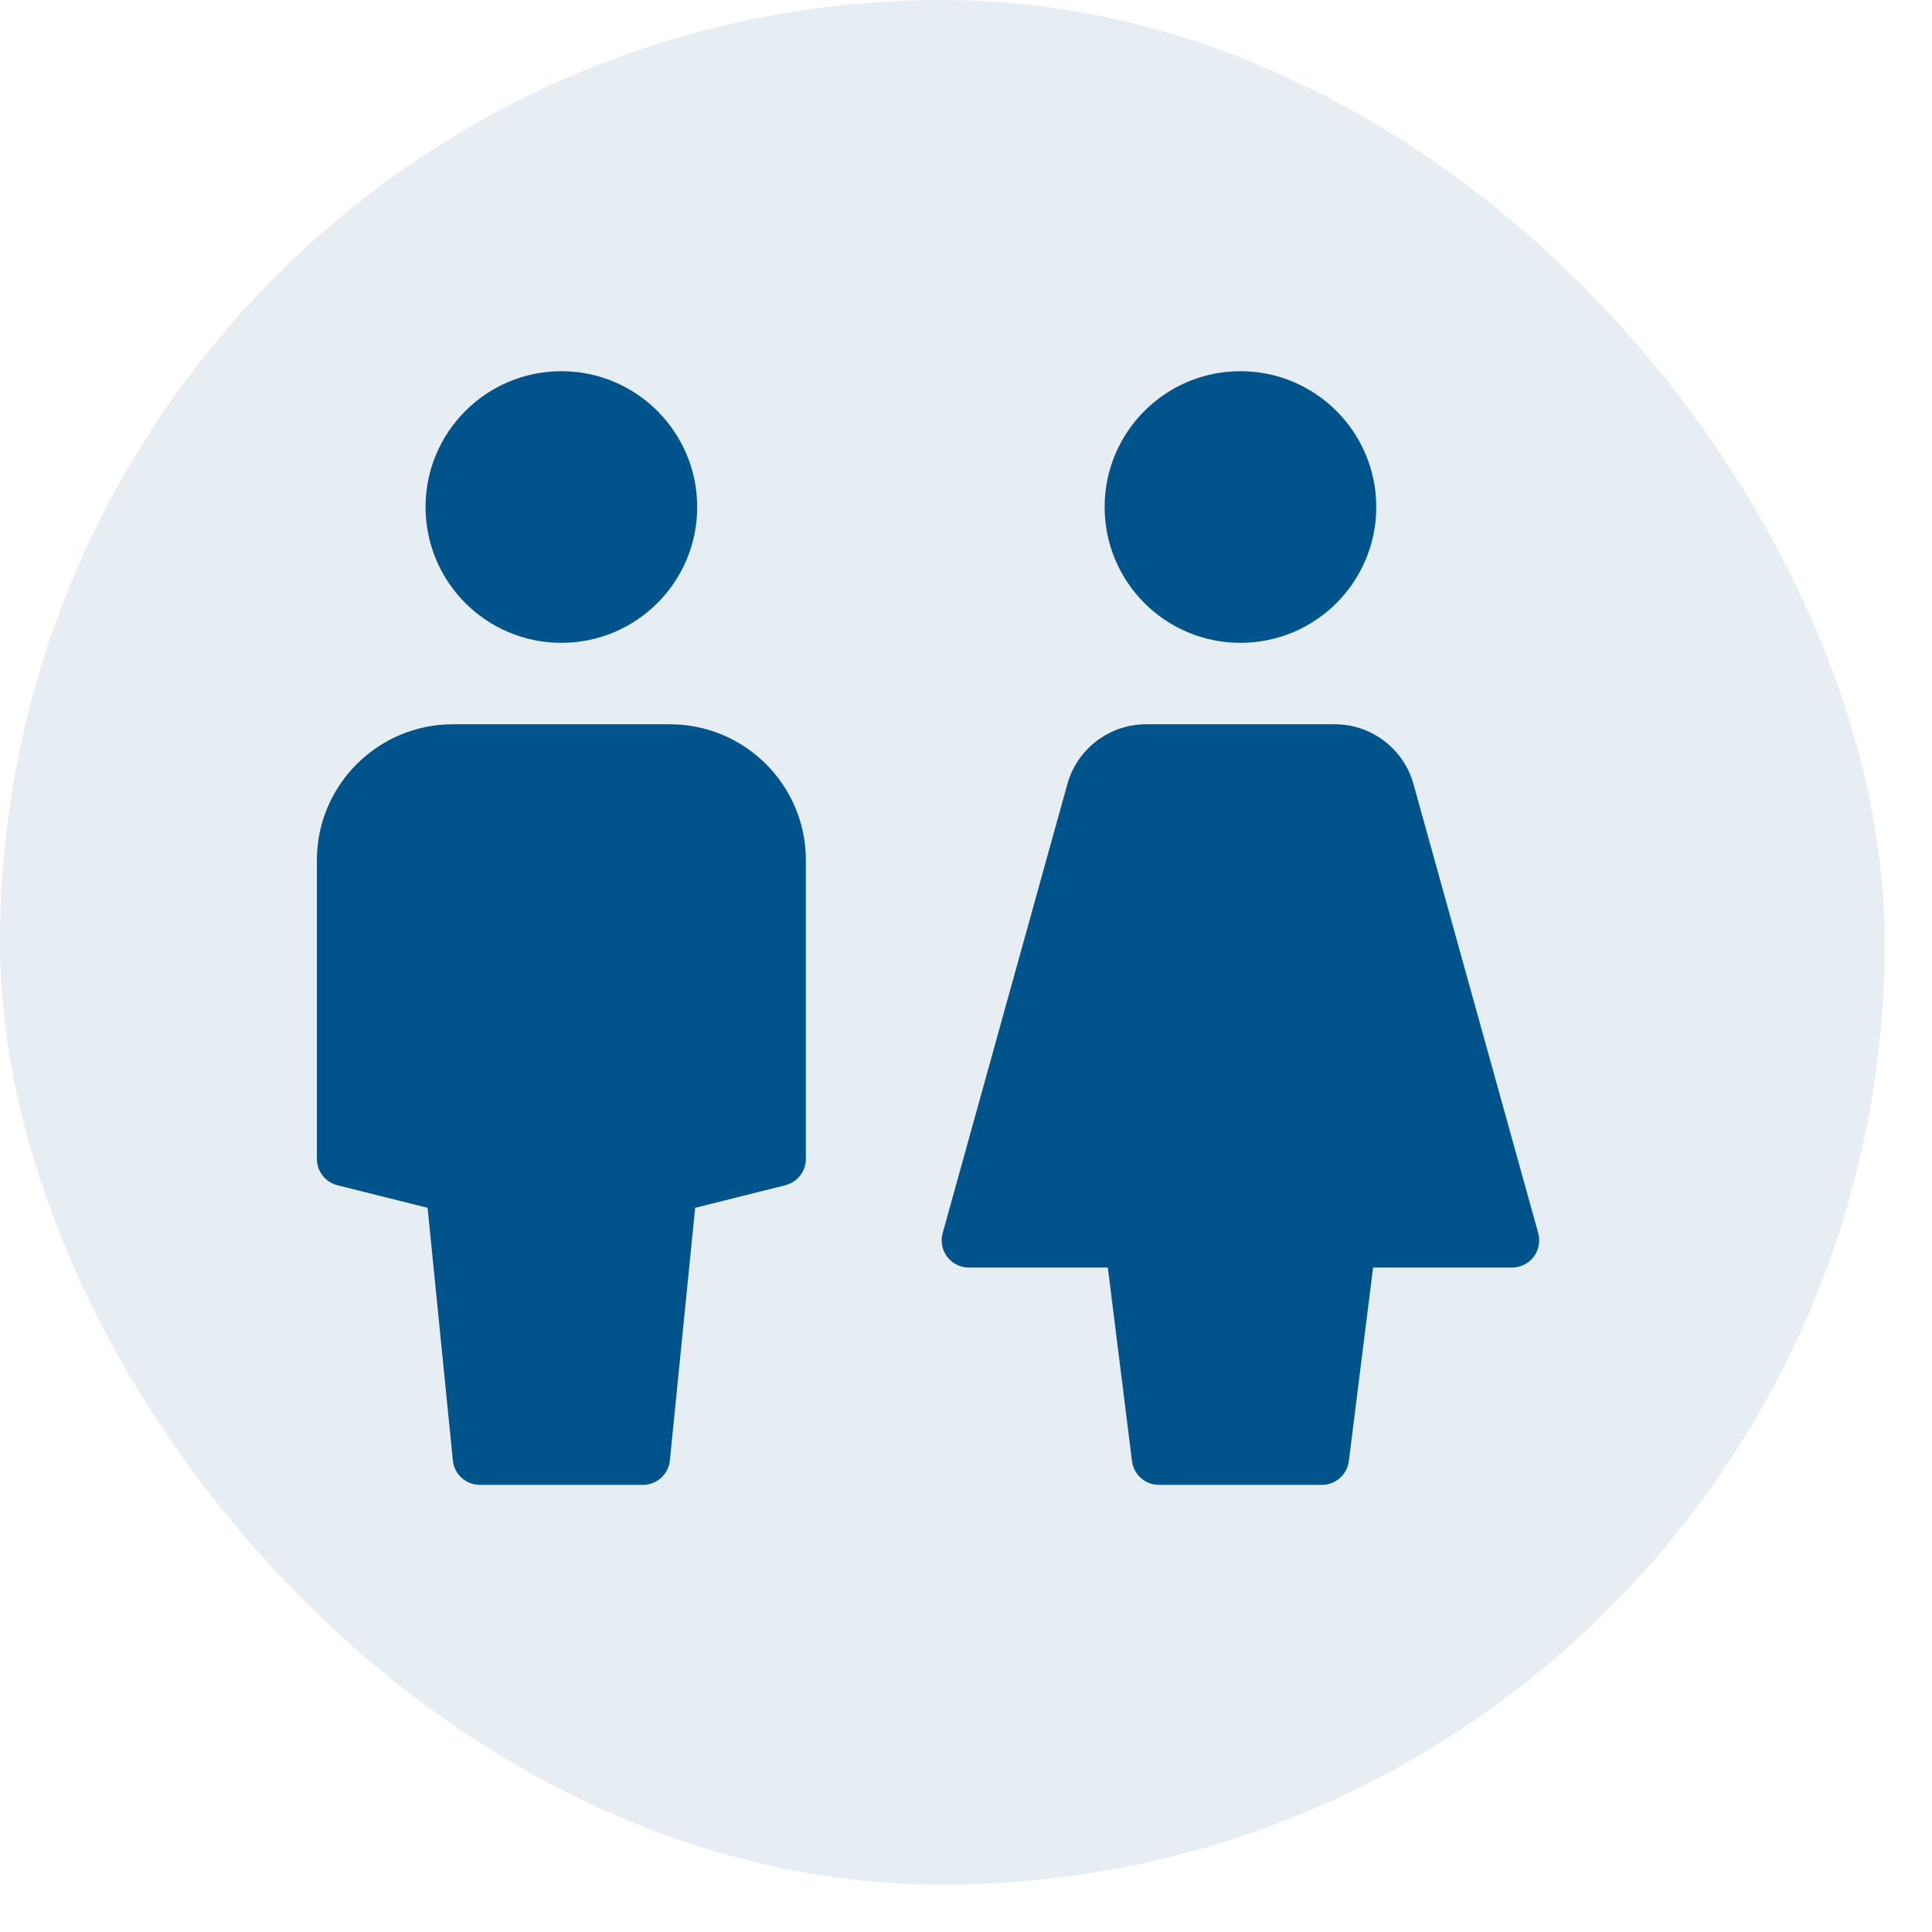 <svg width="37" height="37" viewBox="0 0 37 37" fill="none" xmlns="http://www.w3.org/2000/svg">
<rect width="36.094" height="36.094" rx="18.047" fill="#00538B" fill-opacity="0.1"/>
<path fill-rule="evenodd" clip-rule="evenodd" d="M13.352 9.71C13.352 11.147 12.187 12.311 10.751 12.311C9.314 12.311 8.15 11.147 8.15 9.71C8.15 8.274 9.314 7.109 10.751 7.109C12.187 7.109 13.352 8.274 13.352 9.71ZM8.67 13.871H12.832C14.266 13.871 15.433 15.038 15.433 16.472V22.195C15.433 22.433 15.27 22.641 15.039 22.699L13.313 23.131L12.829 27.969C12.803 28.234 12.579 28.437 12.312 28.437H9.19C8.923 28.437 8.699 28.234 8.673 27.969L8.189 23.131L6.463 22.699C6.231 22.641 6.069 22.433 6.069 22.195V16.472C6.069 15.038 7.236 13.871 8.67 13.871ZM23.756 12.311C25.192 12.311 26.357 11.147 26.357 9.71C26.357 8.274 25.192 7.109 23.756 7.109C22.319 7.109 21.155 8.274 21.155 9.71C21.155 11.147 22.319 12.311 23.756 12.311ZM27.069 15.014L29.459 23.616C29.502 23.772 29.47 23.94 29.372 24.07C29.273 24.199 29.12 24.275 28.958 24.275H26.296L25.832 27.981C25.8 28.241 25.578 28.437 25.316 28.437H22.195C21.933 28.437 21.711 28.241 21.679 27.981L21.216 24.275H18.554C18.392 24.275 18.238 24.199 18.14 24.07C18.041 23.94 18.009 23.772 18.053 23.616L20.442 15.014C20.629 14.342 21.247 13.871 21.945 13.871H25.566C26.265 13.871 26.883 14.342 27.069 15.014Z" fill="#00538B"/>
</svg>
